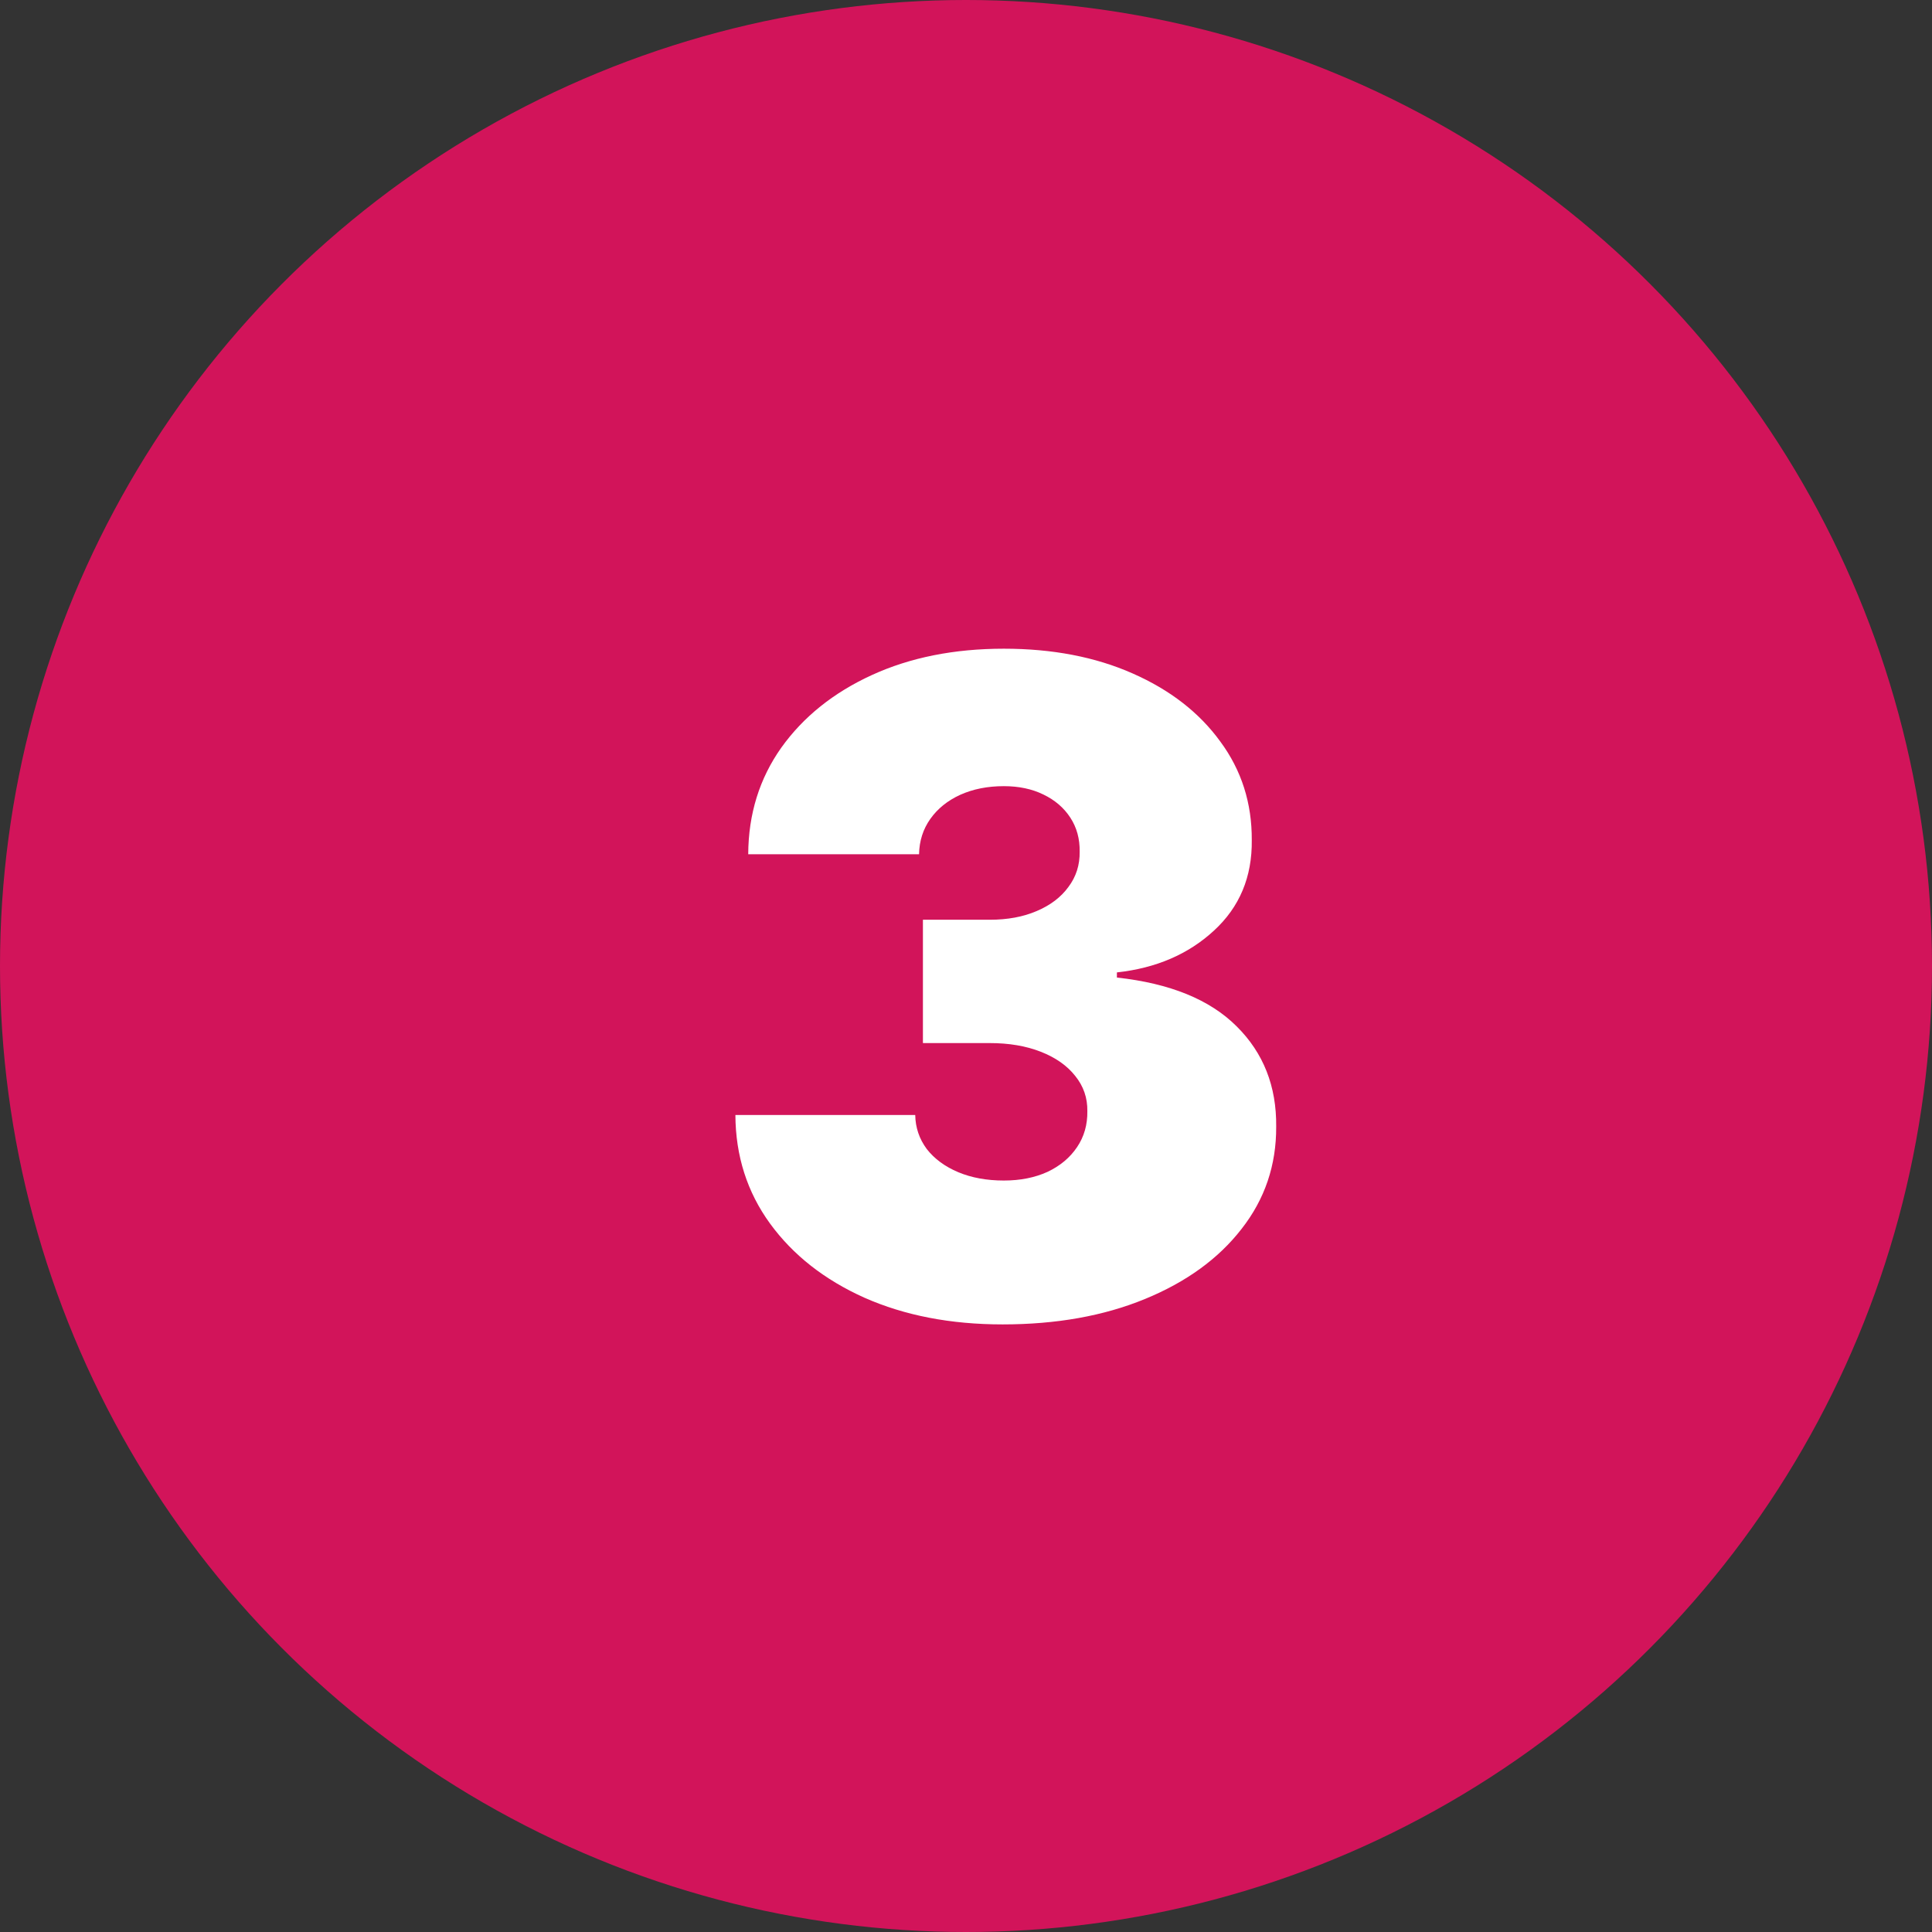 <svg xmlns="http://www.w3.org/2000/svg" width="47" height="47" viewBox="0 0 47 47" fill="none"><rect x="0" y="0" width="47" height="47" fill="#333333" stroke="none"/><circle cx="23.5" cy="23.5" r="23.5" fill="#D2145A"></circle><path d="M24.39 32.219C23.129 32.219 22.009 32.003 21.03 31.57C20.056 31.133 19.291 30.531 18.733 29.766C18.176 29 17.895 28.12 17.89 27.125H22.265C22.27 27.432 22.364 27.708 22.546 27.953C22.733 28.193 22.989 28.38 23.311 28.516C23.634 28.651 24.004 28.719 24.421 28.719C24.822 28.719 25.176 28.648 25.483 28.508C25.791 28.362 26.03 28.162 26.202 27.906C26.374 27.651 26.457 27.359 26.452 27.031C26.457 26.708 26.358 26.422 26.155 26.172C25.957 25.922 25.679 25.727 25.319 25.586C24.96 25.445 24.546 25.375 24.077 25.375H22.452V22.375H24.077C24.509 22.375 24.89 22.305 25.218 22.164C25.551 22.023 25.809 21.828 25.991 21.578C26.179 21.328 26.27 21.042 26.265 20.719C26.27 20.406 26.194 20.13 26.038 19.891C25.882 19.651 25.663 19.463 25.382 19.328C25.106 19.193 24.785 19.125 24.421 19.125C24.025 19.125 23.671 19.195 23.358 19.336C23.051 19.477 22.809 19.672 22.632 19.922C22.455 20.172 22.364 20.458 22.358 20.781H18.202C18.207 19.802 18.476 18.938 19.007 18.188C19.543 17.438 20.278 16.849 21.21 16.422C22.142 15.995 23.213 15.781 24.421 15.781C25.603 15.781 26.648 15.982 27.554 16.383C28.465 16.784 29.176 17.336 29.686 18.039C30.202 18.737 30.457 19.537 30.452 20.438C30.463 21.333 30.155 22.068 29.53 22.641C28.91 23.213 28.124 23.552 27.171 23.656V23.781C28.463 23.922 29.434 24.318 30.085 24.969C30.736 25.615 31.056 26.427 31.046 27.406C31.051 28.344 30.77 29.174 30.202 29.898C29.64 30.622 28.856 31.19 27.851 31.602C26.851 32.013 25.697 32.219 24.39 32.219Z" fill="white"></path></svg>
